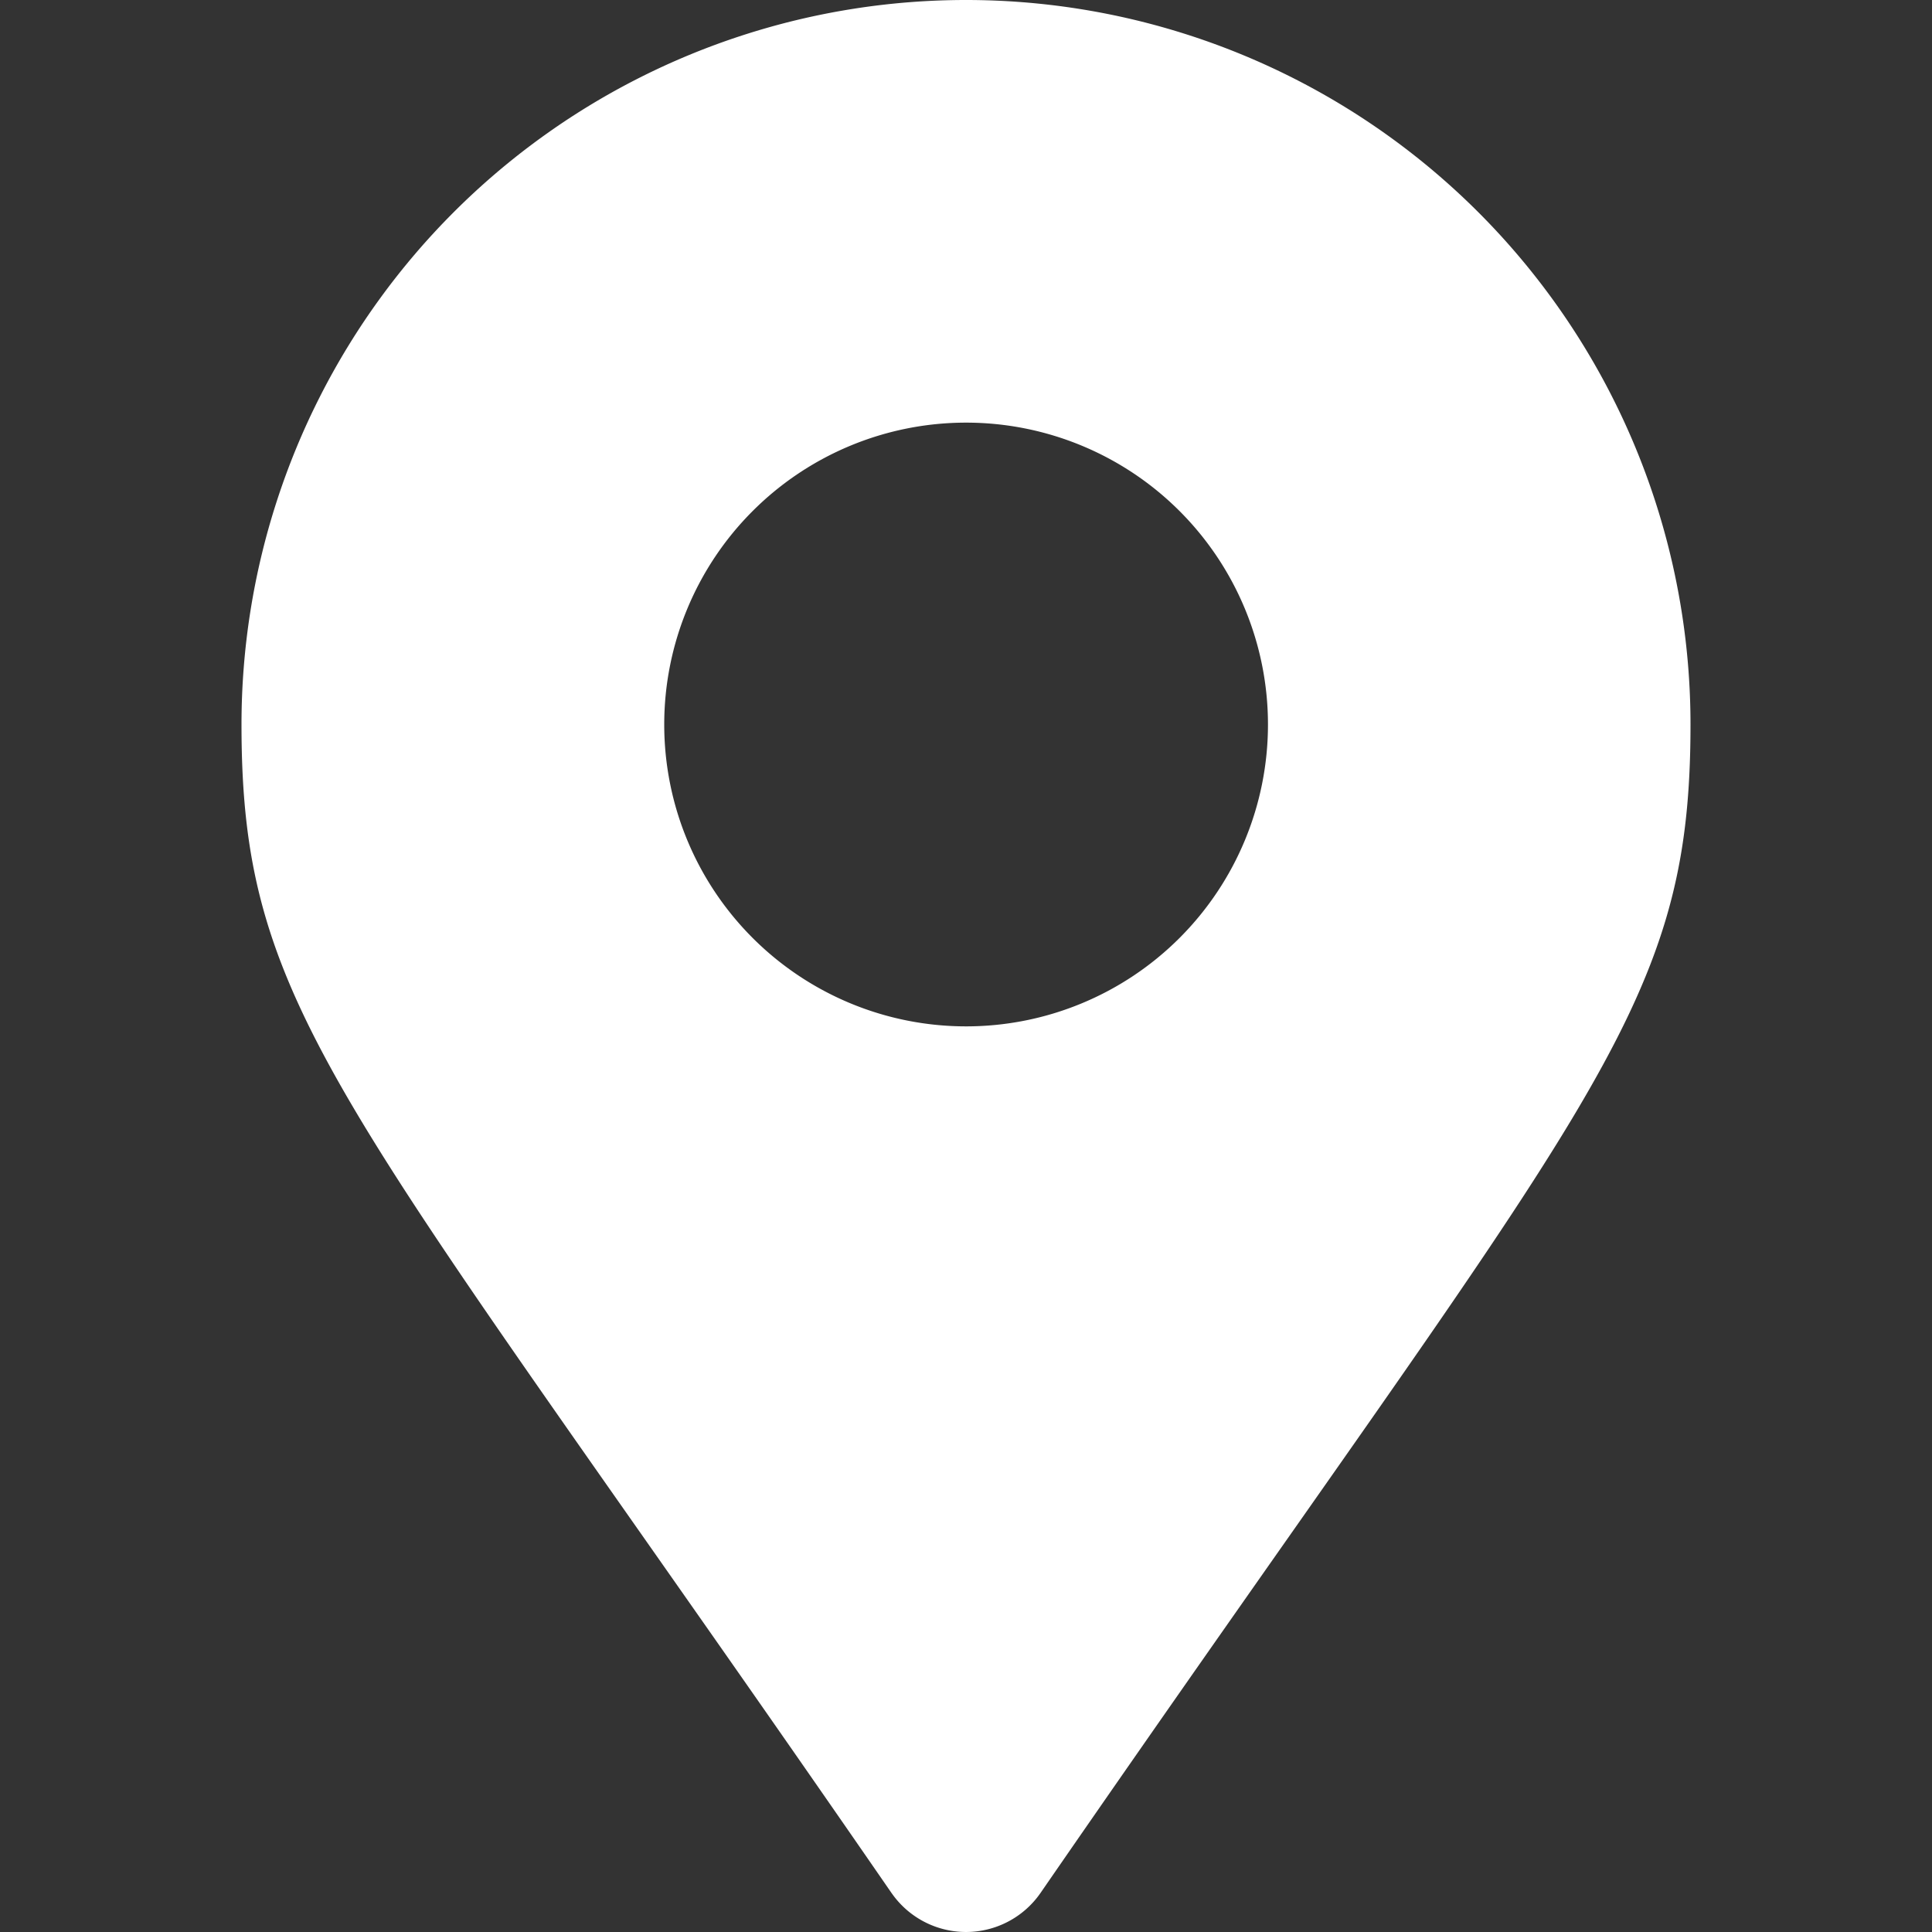 <svg xmlns="http://www.w3.org/2000/svg" xmlns:xlink="http://www.w3.org/1999/xlink" width="57"
    height="57" viewBox="0 0 57 57">
    <rect x="0" y="0" width="57" height="57" fill="#333333" stroke="none"/>
    <defs>
        <clipPath id="clip-path">
            <rect id="Rectangle_21083" data-name="Rectangle 21083" width="57" height="57"
                transform="translate(-12388 1905)" fill="#8b8b8b" />
        </clipPath>
    </defs>
    <g id="Mask_Group_66" data-name="Mask Group 66" transform="translate(12388 -1905)"
        clip-path="url(#clip-path)">
        <path id="Icon_awesome-map-marker-alt" data-name="Icon awesome-map-marker-alt"
            d="M19.178,55.85C3,32.4,0,29.993,0,21.375a21.375,21.375,0,0,1,42.75,0c0,8.618-3,11.025-19.178,34.475a2.673,2.673,0,0,1-4.393,0Zm2.2-25.569a8.906,8.906,0,1,0-8.906-8.906A8.906,8.906,0,0,0,21.375,30.281Z"
            transform="translate(-12380.875 1905)" fill="#fff" />
    </g>
</svg>